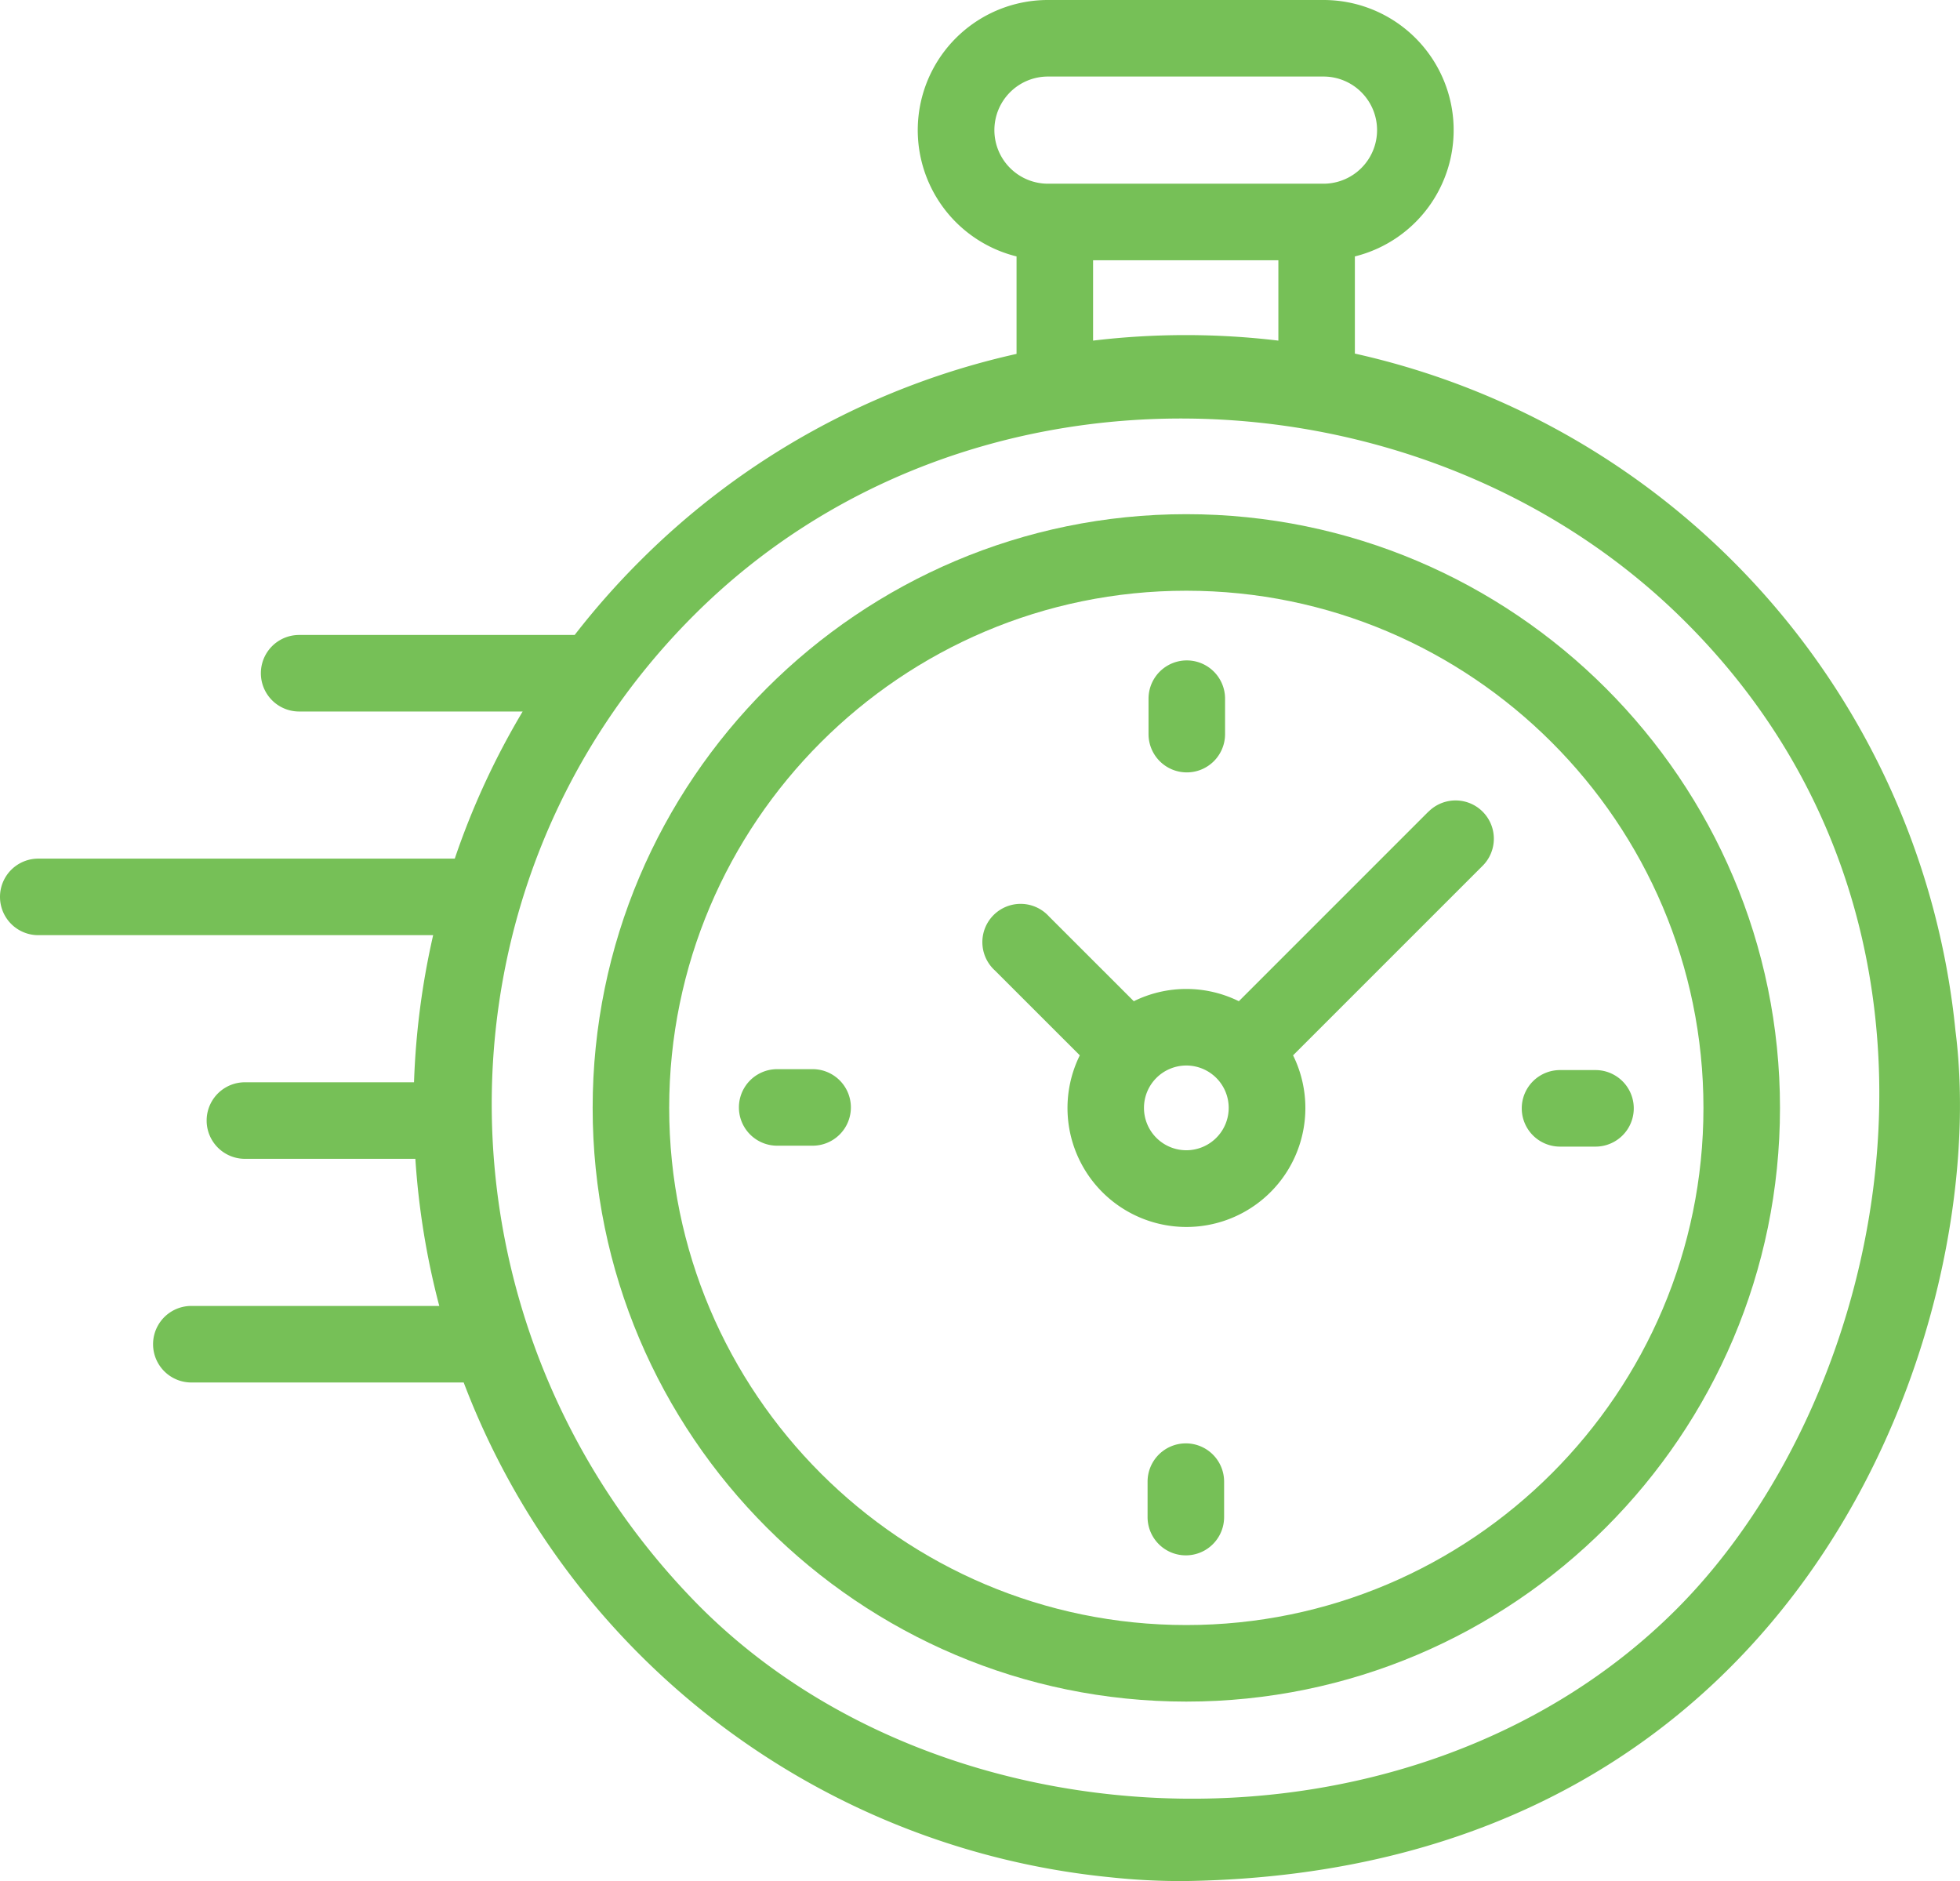 <svg xmlns="http://www.w3.org/2000/svg" viewBox="0 0 512.18 491.49"><defs><style>.cls-1{fill:#76c057;}</style></defs><g id="Calque_2" data-name="Calque 2"><g id="Calque_1-2" data-name="Calque 1"><path class="cls-1" d="M181.31,418.18c-69.83-72.08-71-186.43,0-257.4s189.35-66.12,257.39,0c82.68,80.35,55.95,203.14-.68,259.76C370,488.55,246.14,485.11,181.31,418.18ZM511,269.39h0a201.84,201.84,0,0,0-156.95-177V67a34,34,0,0,0-8.2-67h-72a34,34,0,0,0-8.21,67V92.47a200.74,200.74,0,0,0-98.47,54.17,203.06,203.06,0,0,0-17,19.27c-.25,0-.5,0-.76,0H78.17a10,10,0,1,0,0,20h58.41a200.74,200.74,0,0,0-17.74,38.44H10a10,10,0,0,0,0,20H113.19a203,203,0,0,0-5,38.44H64a10,10,0,0,0,0,20h44.54a202.76,202.76,0,0,0,6.25,38.44H50a10,10,0,0,0,0,20h71.17A202,202,0,0,0,290,490.5a173,173,0,0,0,19.82,1C473.61,489,520.53,343.69,511,269.39ZM259.85,34a14,14,0,0,1,14-14h72a14,14,0,0,1,0,28h-72a14,14,0,0,1-14-14Zm25.79,55V68h48.42V89a203.71,203.71,0,0,0-48.42,0Z"/><path class="cls-1" d="M310,134.35c-85.54,0-155.13,69.59-155.13,155.13S224.46,444.61,310,444.61,465.14,375,465.14,289.48,395.55,134.35,310,134.35Zm0,290.26c-74.51,0-135.13-60.62-135.13-135.13S235.49,154.35,310,154.35,445.14,215,445.14,289.48,384.52,424.61,310,424.61Z"/><path class="cls-1" d="M373.26,212.08l-49.53,49.53a31,31,0,0,0-27.45,0l-22.17-22.16A10,10,0,1,0,260,253.59l22.17,22.16a31.08,31.08,0,1,0,55.73,0l49.54-49.53a10,10,0,1,0-14.15-14.14ZM310,300.55a11.07,11.07,0,1,1,11.08-11.07A11.08,11.08,0,0,1,310,300.55Z"/><path class="cls-1" d="M416.93,279.6h-9.27a10,10,0,1,0,0,20h9.27a10,10,0,0,0,0-20Z"/><path class="cls-1" d="M212.35,279.36h-9.26a10,10,0,0,0,0,20h9.26a10,10,0,1,0,0-20Z"/><path class="cls-1" d="M310.13,201.82a10,10,0,0,0,10-10v-9.26a10,10,0,0,0-20,0v9.26a10,10,0,0,0,10,10Z"/><path class="cls-1" d="M309.88,377.14a10,10,0,0,0-10,10v9.26a10,10,0,0,0,20,0v-9.26a10,10,0,0,0-10-10Z"/></g></g></svg>